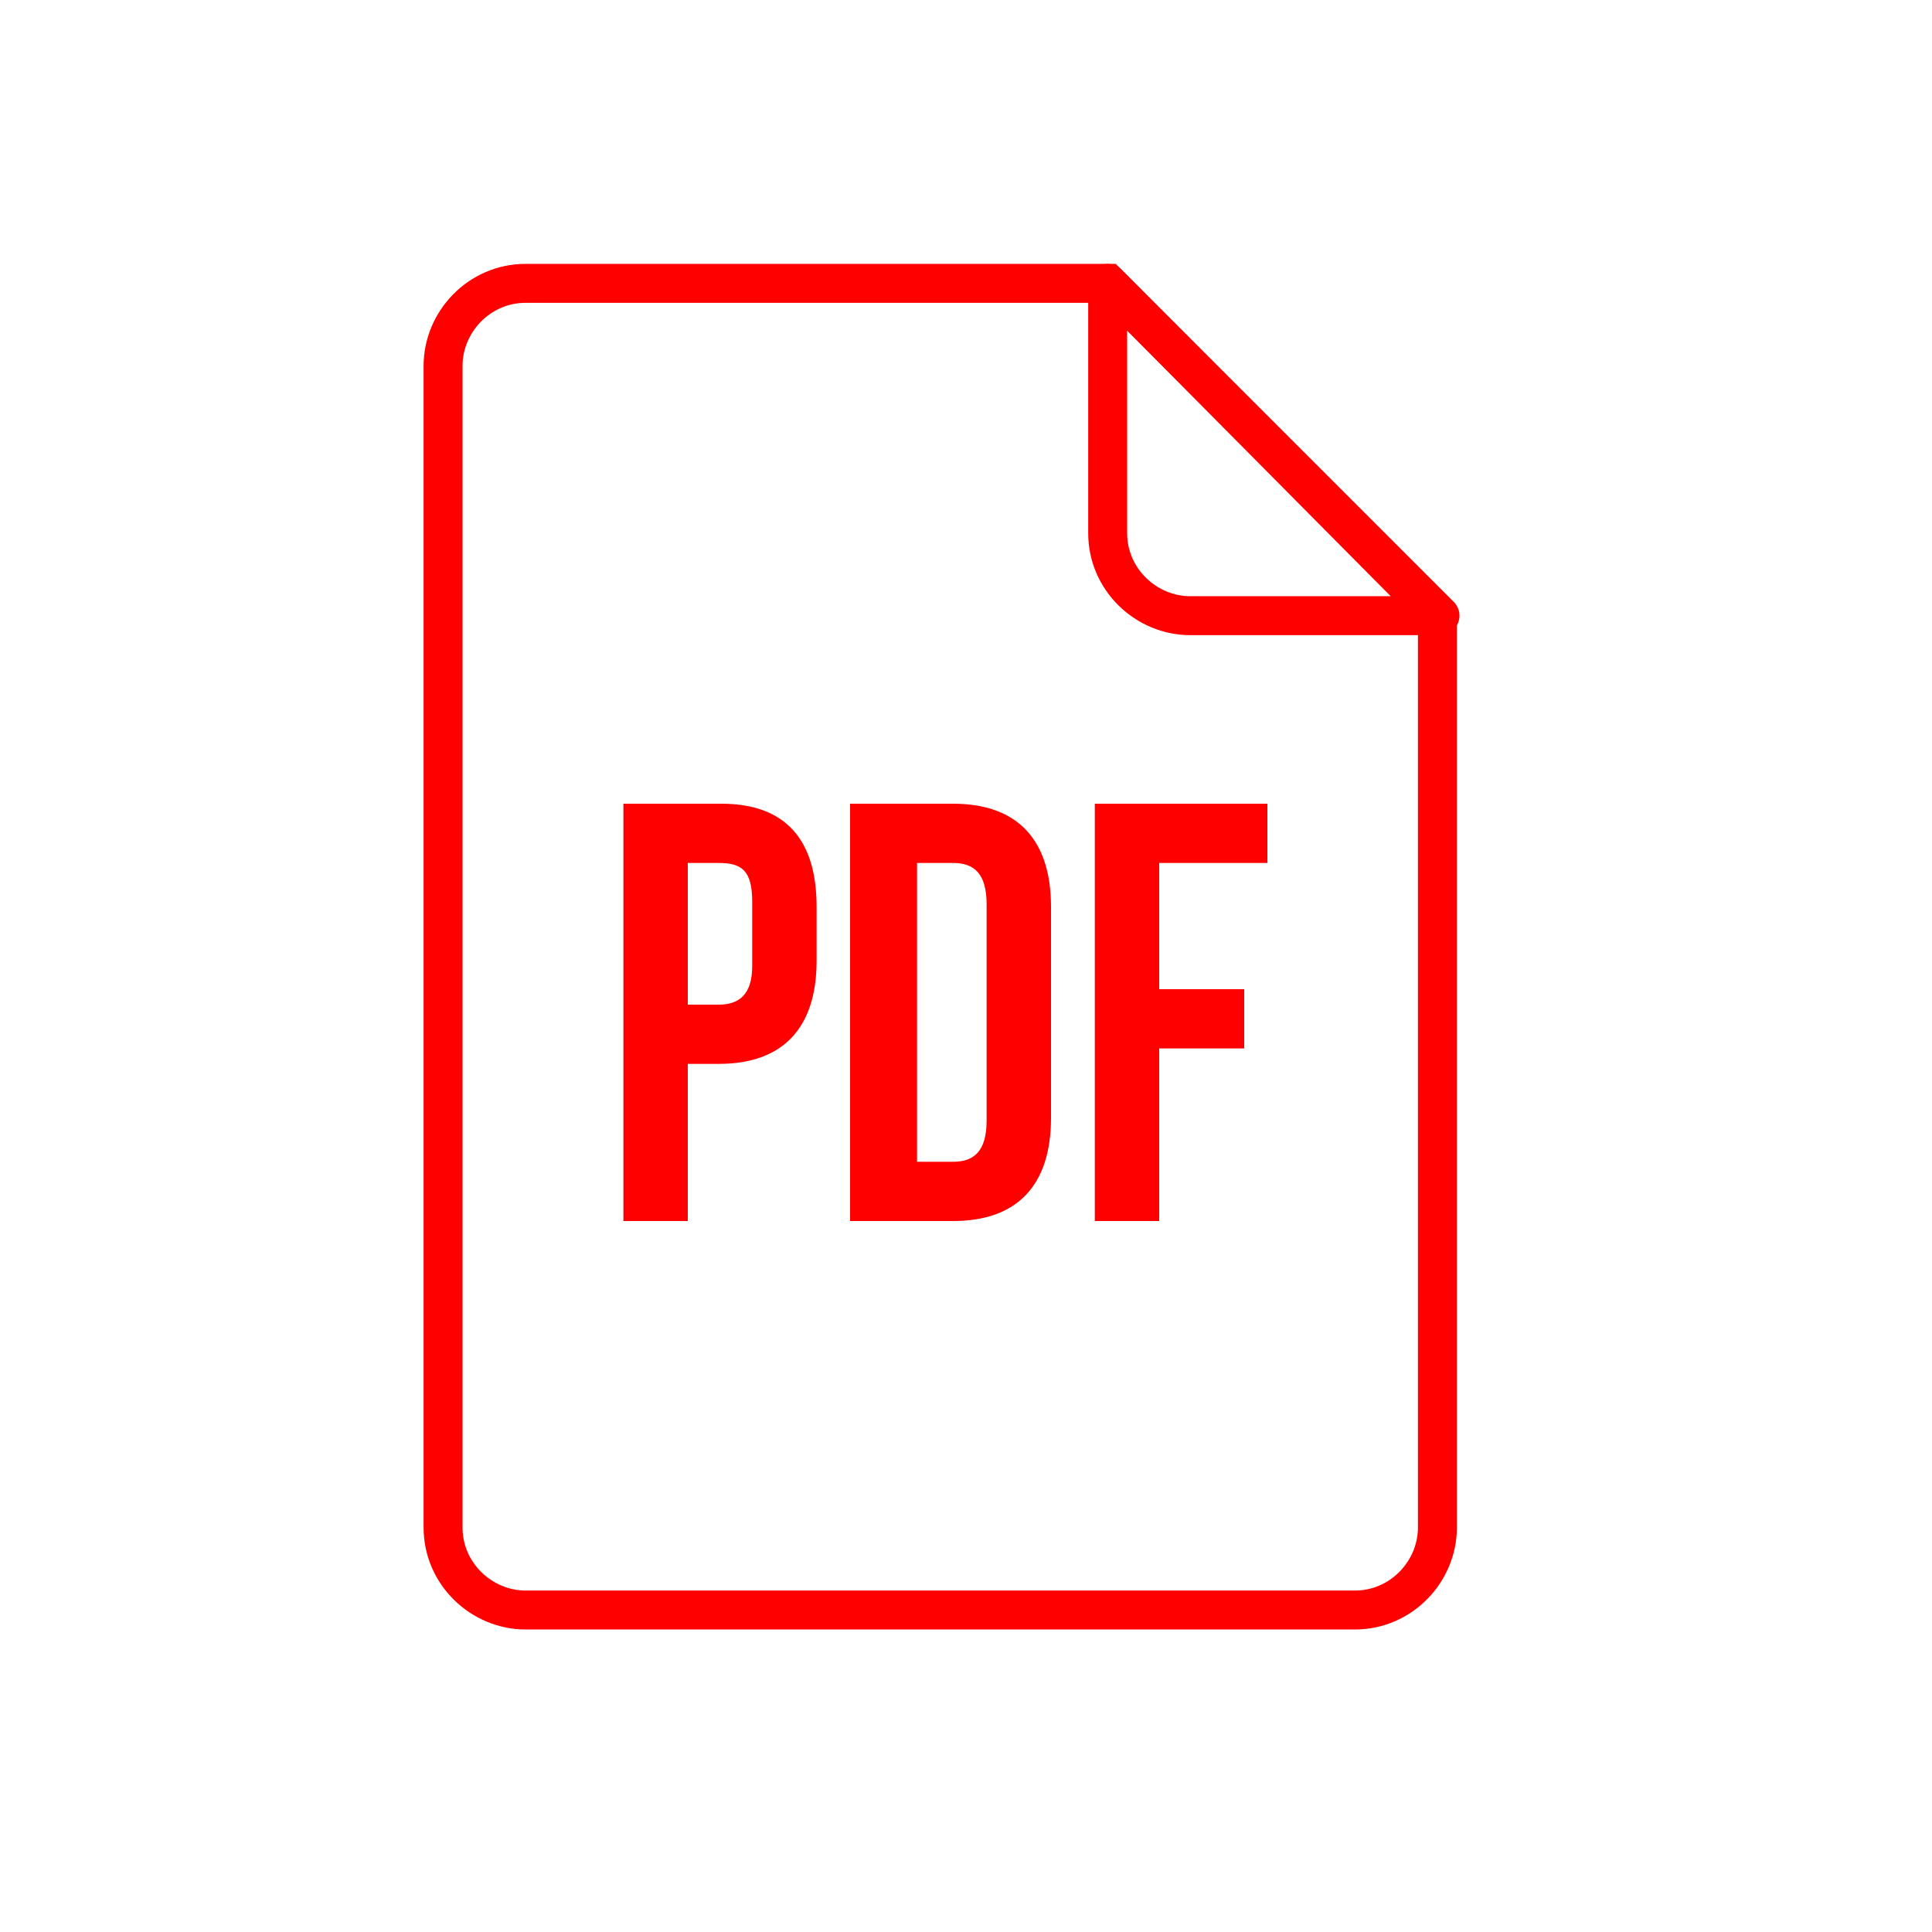 <?xml version="1.0" encoding="utf-8"?>
<!-- Generator: Adobe Illustrator 24.1.1, SVG Export Plug-In . SVG Version: 6.00 Build 0)  -->
<svg version="1.1" id="Layer_1" xmlns="http://www.w3.org/2000/svg" xmlns:xlink="http://www.w3.org/1999/xlink" x="0px" y="0px"
	 viewBox="0 0 75 75" style="enable-background:new 0 0 75 75;" xml:space="preserve">
<style type="text/css">
	.st0{fill:none;stroke:#FF0000;stroke-width:1.512;stroke-miterlimit:10;}
	.st1{fill:none;stroke:#FF0000;stroke-width:1.512;stroke-linejoin:round;stroke-miterlimit:10;}
	.st2{fill:none;}
	.st3{enable-background:new    ;}
	.st4{fill:#FF0000;}
</style>
<path class="st0" d="M20.4,11c-1.8,0-3.2,1.5-3.2,3.2v45.1c0,1.8,1.5,3.2,3.2,3.2h32.2c1.8,0,3.2-1.5,3.2-3.2V23.9L43,11H20.4z"/>
<path class="st1" d="M46.2,23.9h9.7L43,11v9.7C43,22.5,44.5,23.9,46.2,23.9z"/>
<rect x="23.2" y="31.2" class="st2" width="28.6" height="18.9"/>
<g class="st3">
	<path class="st4" d="M31.7,35.2v2.1c0,2.6-1.3,4-3.8,4h-1.2v6.1h-2.5V31.2h3.8C30.5,31.2,31.7,32.6,31.7,35.2z M26.7,33.5V39h1.2
		c0.8,0,1.3-0.4,1.3-1.5V35c0-1.2-0.4-1.5-1.3-1.5H26.7z"/>
	<path class="st4" d="M33,31.2h4c2.5,0,3.8,1.4,3.8,4v8.2c0,2.6-1.3,4-3.8,4h-4V31.2z M35.6,33.5v11.6H37c0.8,0,1.3-0.4,1.3-1.6
		v-8.4c0-1.2-0.5-1.6-1.3-1.6H35.6z"/>
	<path class="st4" d="M45,38.4h3.3v2.3H45v6.7h-2.5V31.2h6.7v2.3H45V38.4z"/>
</g>
</svg>
